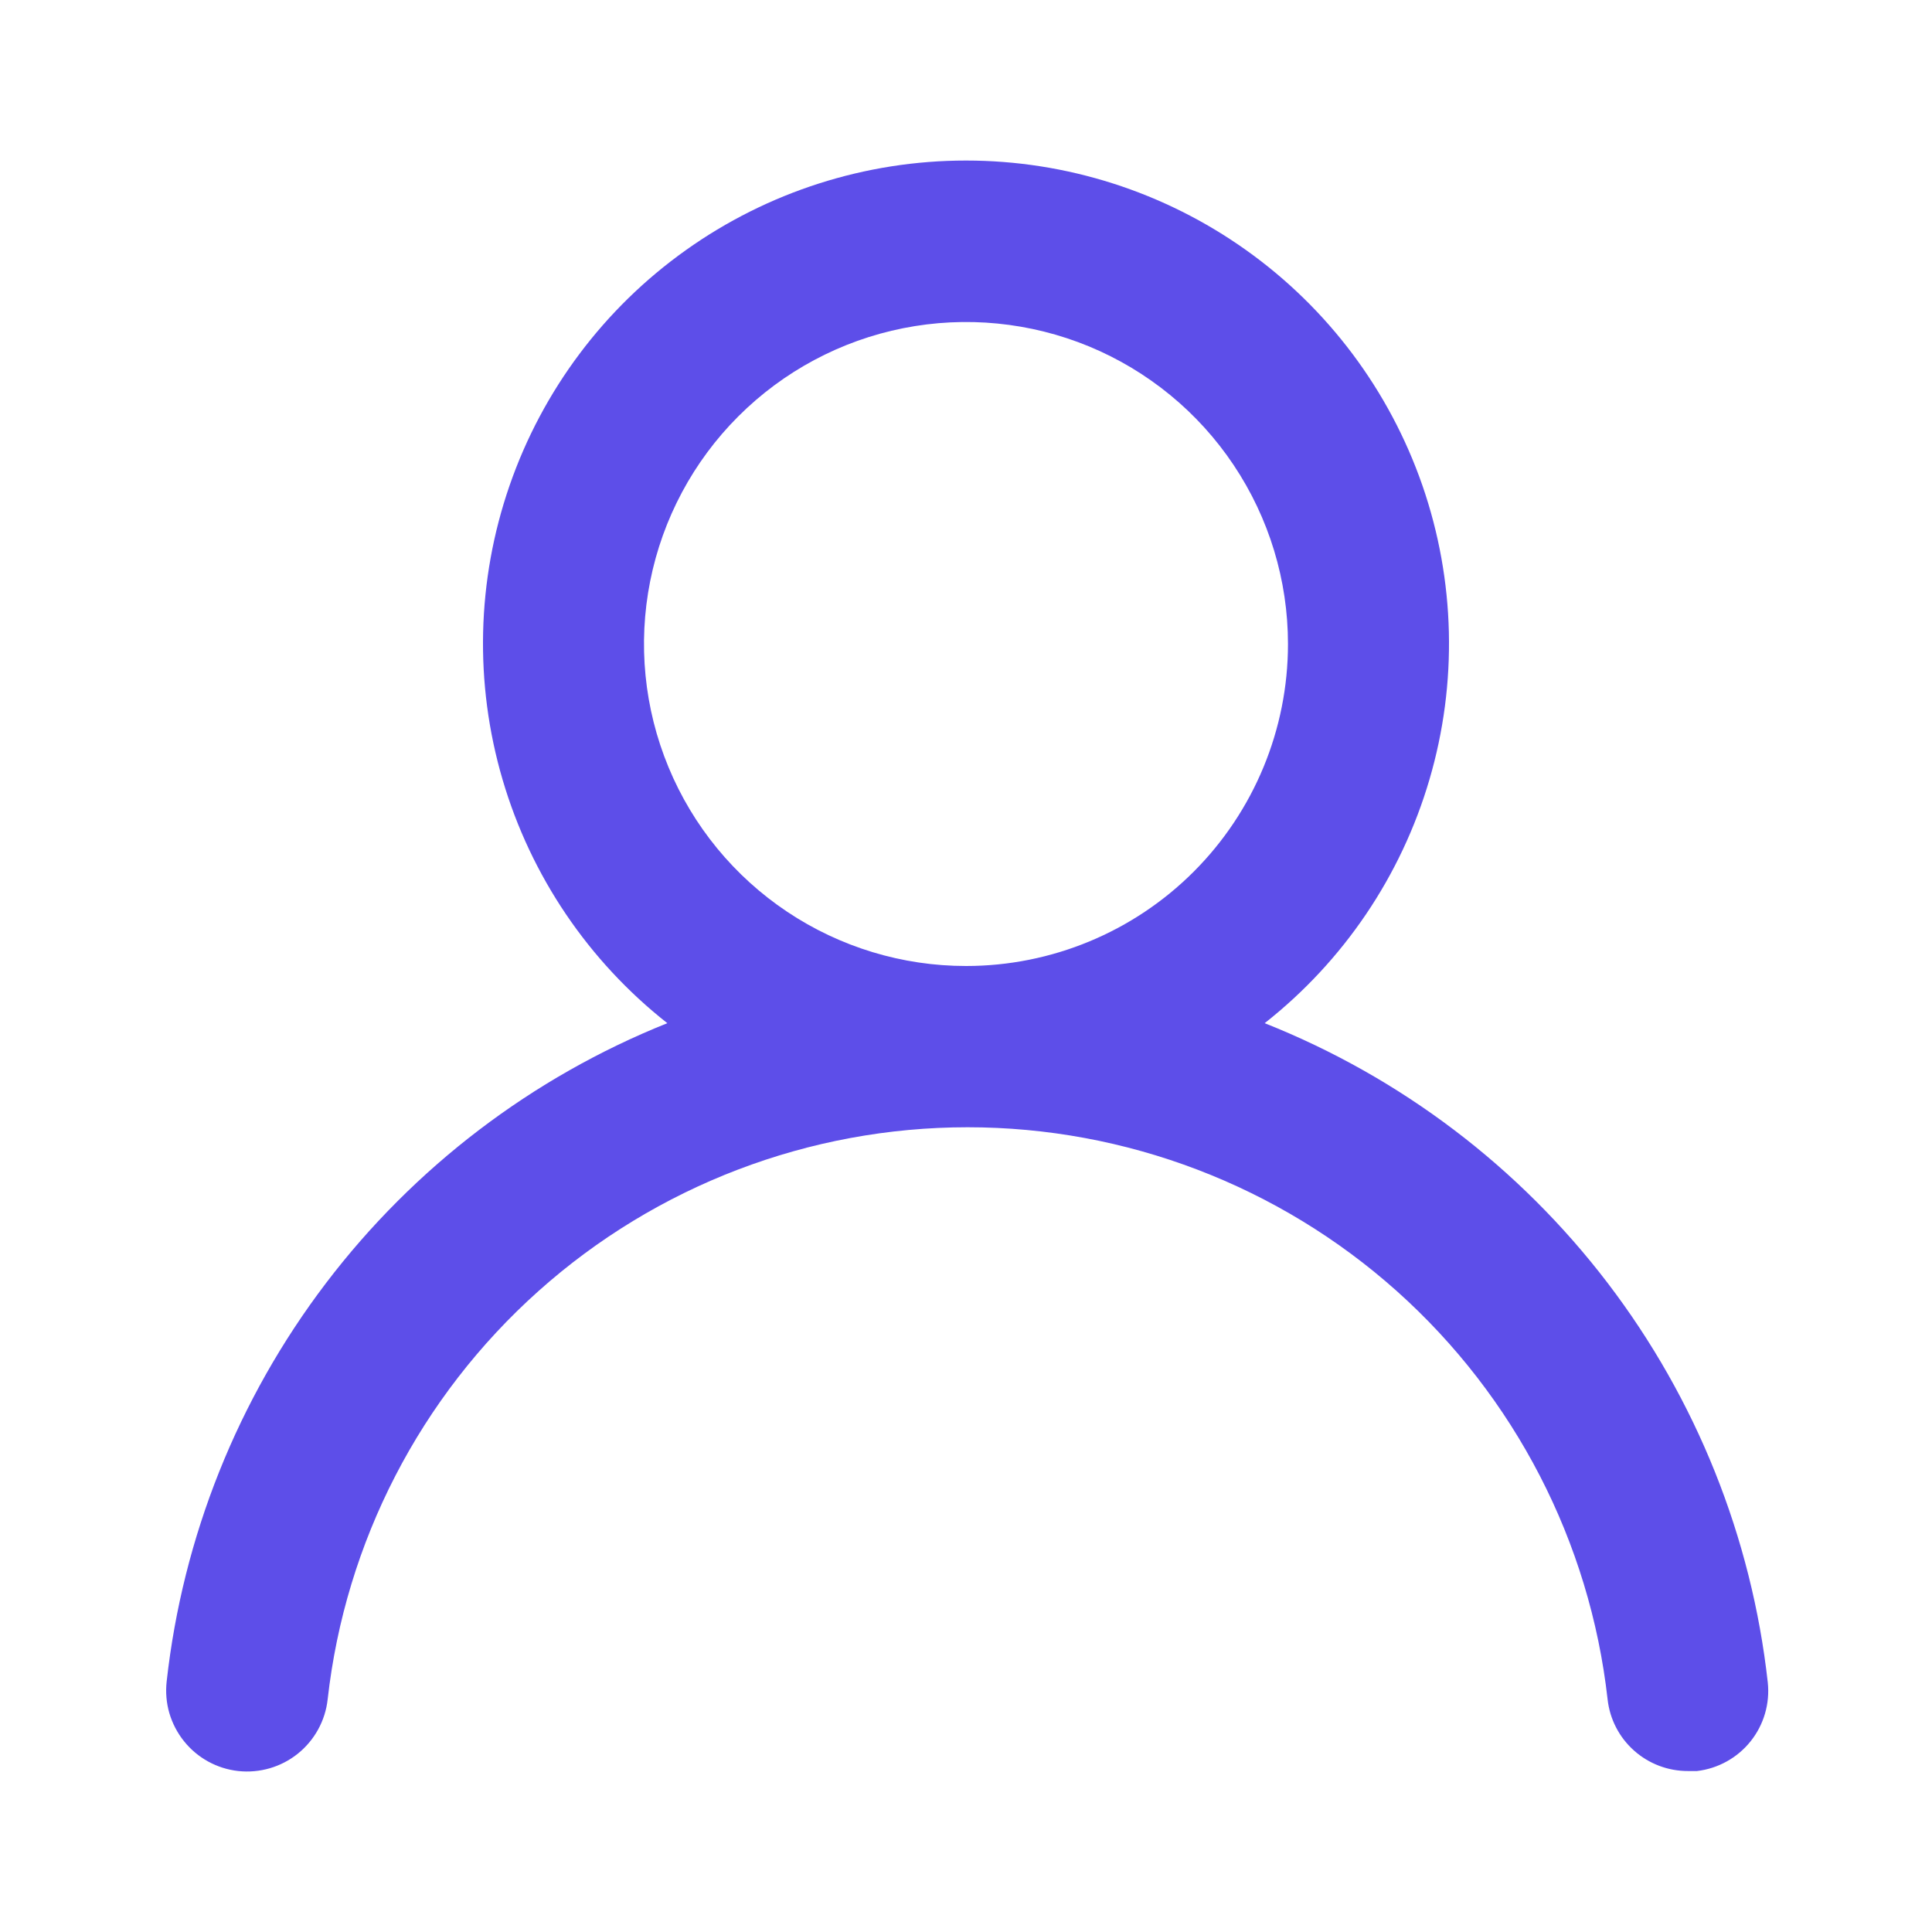 <svg width="32" height="32" viewBox="0 0 32 32" fill="none" xmlns="http://www.w3.org/2000/svg">
<path d="M20.947 16.947C22.254 15.918 23.208 14.508 23.676 12.912C24.145 11.316 24.104 9.614 23.56 8.042C23.015 6.47 21.995 5.107 20.64 4.143C19.285 3.178 17.663 2.659 16 2.659C14.337 2.659 12.715 3.178 11.36 4.143C10.005 5.107 8.984 6.47 8.44 8.042C7.896 9.614 7.855 11.316 8.324 12.912C8.792 14.508 9.746 15.918 11.053 16.947C8.813 17.844 6.859 19.333 5.399 21.253C3.938 23.174 3.026 25.455 2.76 27.854C2.741 28.029 2.756 28.206 2.805 28.375C2.855 28.544 2.937 28.702 3.047 28.839C3.269 29.117 3.593 29.295 3.947 29.334C4.3 29.372 4.655 29.269 4.932 29.047C5.21 28.824 5.388 28.5 5.427 28.147C5.719 25.54 6.962 23.133 8.918 21.385C10.873 19.637 13.404 18.671 16.027 18.671C18.649 18.671 21.18 19.637 23.136 21.385C25.091 23.133 26.334 25.54 26.627 28.147C26.663 28.474 26.819 28.777 27.066 28.996C27.312 29.215 27.63 29.335 27.96 29.334H28.107C28.456 29.293 28.776 29.116 28.995 28.842C29.215 28.567 29.317 28.217 29.28 27.867C29.013 25.462 28.096 23.175 26.628 21.251C25.16 19.327 23.196 17.84 20.947 16.947ZM16 16C14.945 16 13.914 15.687 13.037 15.101C12.16 14.515 11.476 13.682 11.073 12.708C10.669 11.733 10.563 10.661 10.769 9.626C10.975 8.592 11.483 7.641 12.229 6.896C12.975 6.15 13.925 5.642 14.96 5.436C15.994 5.23 17.066 5.336 18.041 5.739C19.015 6.143 19.849 6.827 20.434 7.704C21.02 8.581 21.333 9.612 21.333 10.667C21.333 12.081 20.771 13.438 19.771 14.438C18.771 15.438 17.415 16 16 16Z" fill="#5D4EE9"/>
</svg>
